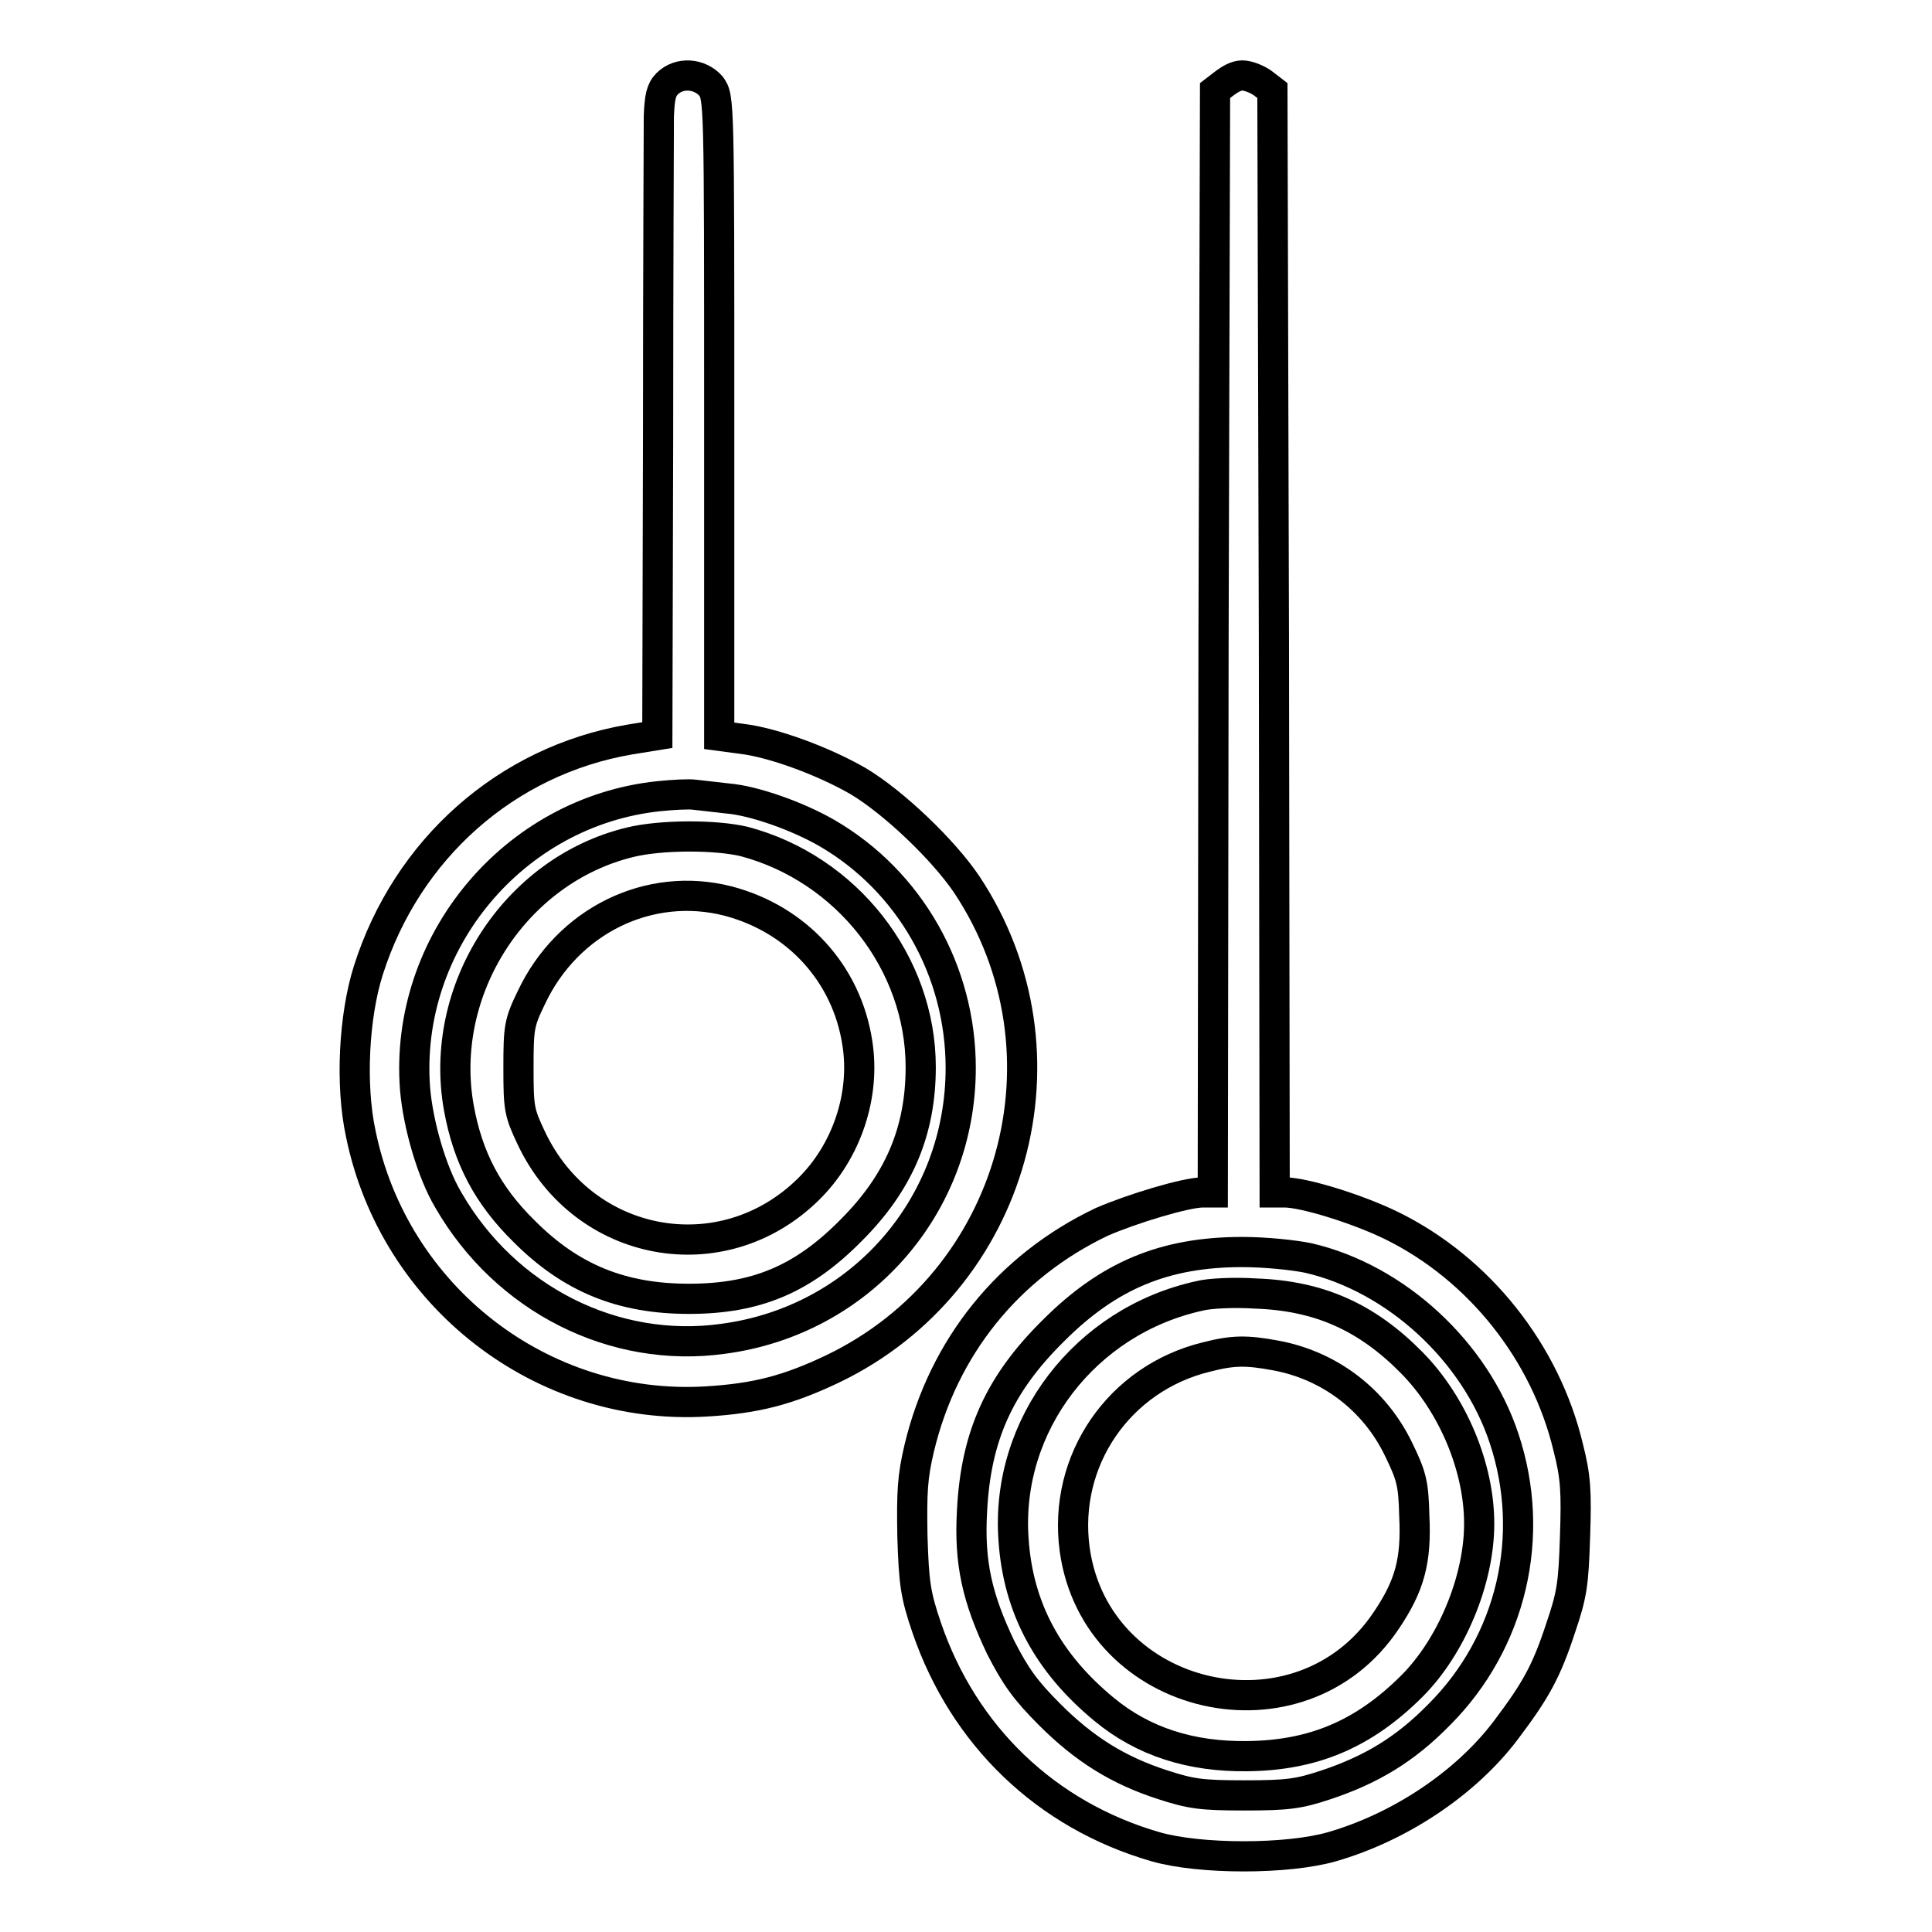 <?xml version="1.0" encoding="utf-8"?>
<!-- Svg Vector Icons : http://www.onlinewebfonts.com/icon -->
<!DOCTYPE svg PUBLIC "-//W3C//DTD SVG 1.1//EN" "http://www.w3.org/Graphics/SVG/1.1/DTD/svg11.dtd">
<svg version="1.1" xmlns="http://www.w3.org/2000/svg" xmlns:xlink="http://www.w3.org/1999/xlink" x="0px" y="0px" viewBox="0 0 256 256" enable-background="new 0 0 256 256" xml:space="preserve">
<g><g><g><path stroke-width="4" fill-opacity="0" stroke="#000000"  d="M88.4,11.1c-0.8,0.8-1,1.8-1.1,4.3c0,1.8-0.1,21-0.1,42.6l-0.1,39.4L83.4,98c-16.3,2.8-29.5,14.5-34.6,30.6c-1.9,6-2.4,15.1-1,21.6c4.4,21.6,24,36.8,45.8,35.5c6.6-0.4,10.8-1.5,16.7-4.3c24.2-11.6,32.6-41.9,17.8-64.2c-3.1-4.6-9.7-10.9-14.4-13.7c-4.5-2.6-11.2-5.1-15.4-5.6l-3-0.4V55.2c0-42.1,0-42.3-1.1-43.8C92.7,9.7,90,9.5,88.4,11.1z M96.4,105.8c3.6,0.3,9.4,2.4,13.2,4.6c11,6.4,17.7,18.3,17.7,31.1c0,18.3-13.3,33.5-31.5,35.9c-14.4,2-28.8-5.2-36.4-18.4c-2.2-3.7-4-10-4.4-14.7c-1.5-19.4,13.1-36.8,32.3-38.8c1.9-0.2,4-0.3,4.7-0.2C92.8,105.4,94.7,105.6,96.4,105.8z"/><path stroke-width="4" fill-opacity="0" stroke="#000000"  d="M83.5,111.6c-15.3,3.7-25.5,19.6-22.7,35.2c1.2,6.6,3.8,11.6,8.7,16.4c6.2,6.2,12.9,8.9,21.8,8.9c8.9,0,15.1-2.6,21.5-9.1c6.3-6.3,9.2-13.1,9.2-21.6c0-13.8-9.8-26.3-23.4-29.9C94.8,110.6,87.6,110.6,83.5,111.6z M96.5,119.4c9.1,2.4,15.7,9.6,17.1,18.8c1.1,6.9-1.4,14.4-6.5,19.4c-11.4,11.2-29.8,7.8-36.7-6.8c-1.6-3.4-1.7-3.9-1.7-9.3c0-5.4,0.1-6,1.7-9.3C75.2,122,86,116.7,96.5,119.4z"/><path stroke-width="4" fill-opacity="0" stroke="#000000"  d="M162.3,11l-1.3,1l-0.2,73l-0.1,73h-1.3c-2.3,0-9.5,2.2-13.4,3.9c-12.4,5.9-21,16.6-24.2,30c-0.9,3.8-1,5.8-0.9,11.7c0.2,6.2,0.4,7.7,1.9,12.1c4.9,14.3,15.8,24.8,30.3,29c5.9,1.7,17.5,1.7,23.4,0c9-2.6,17.7-8.4,23-15.4c4-5.3,5.4-7.8,7.3-13.6c1.5-4.4,1.7-5.8,1.9-12.1c0.2-5.9,0.1-7.9-0.9-11.8c-3-12.6-11.8-23.7-23.4-29.4c-4.5-2.2-11.6-4.4-14.2-4.4h-1.3l-0.1-73l-0.2-73l-1.3-1c-0.7-0.5-1.9-1-2.7-1S163,10.5,162.3,11z M173.4,166.7c11.6,2.7,22.1,12.4,25.9,23.9c4.3,12.9,1,27-8.6,36.6c-4.5,4.6-9,7.3-15,9.3c-3.6,1.2-5.1,1.4-10.8,1.4c-5.7,0-7.1-0.2-10.8-1.4c-5.9-1.9-10.4-4.7-15-9.3c-3.2-3.2-4.5-5-6.5-8.9c-3.1-6.5-4.2-11.2-3.8-18.1c0.5-9.9,3.6-16.8,10.8-23.9c7.3-7.3,14.7-10.4,25-10.4C167.7,165.9,171.5,166.3,173.4,166.7z"/><path stroke-width="4" fill-opacity="0" stroke="#000000"  d="M159,171.7c-15.2,3.3-25.8,17.1-24.7,32.3c0.6,9.1,4.6,16.4,12,22.5c5.2,4.3,11.5,6.3,19,6.2c8.7-0.1,15.4-2.9,21.8-9.3c5.2-5.2,8.9-14,8.9-21.5c0-7.5-3.5-15.8-8.9-21.3c-6-6.1-12.3-8.9-20.7-9.2C163.4,171.2,160.1,171.4,159,171.7z M169,179.6c7.1,1.3,13.1,5.8,16.3,12.4c1.7,3.5,2,4.5,2.1,8.8c0.3,6-0.6,9.3-3.7,13.9c-11.4,17.1-38.5,10.9-41.3-9.4c-1.6-11.8,5.9-22.7,17.5-25.5C163.4,178.9,165.2,178.9,169,179.6z"/></g></g></g>
</svg>